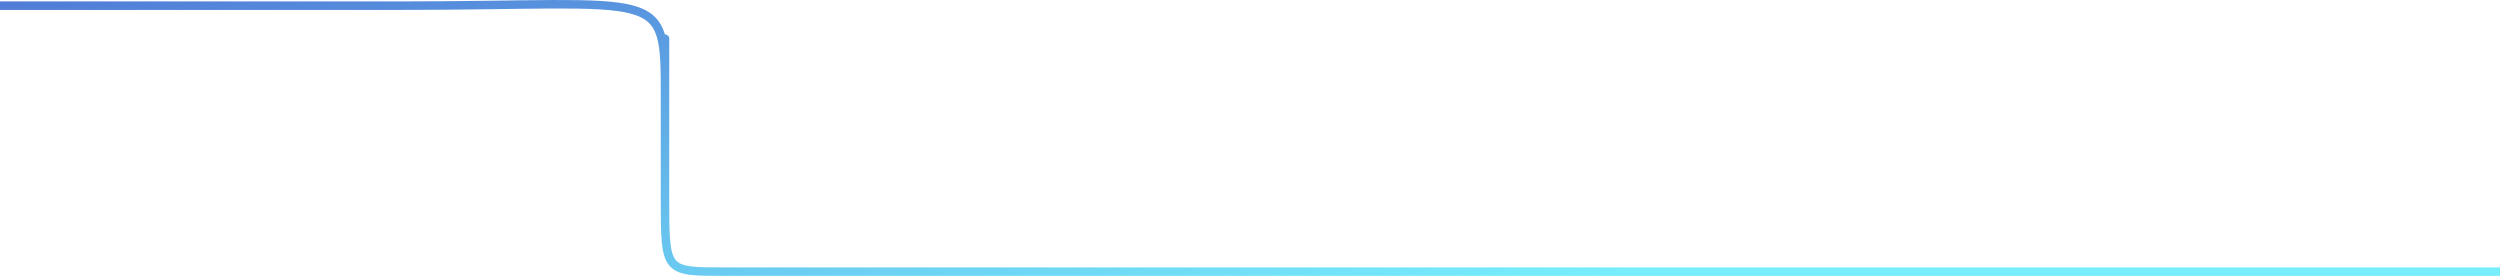 <svg width="589" height="65" viewBox="0 0 589 65" fill="none" xmlns="http://www.w3.org/2000/svg">
<path d="M2.73907e-06 1.337C2.73907e-06 1.337 27.094 1.337 93.651 1.337C156.674 1.337 156.674 -3.412 156.674 22.722C156.674 58.529 156.674 -41.77 156.674 46.754C156.674 64.16 156.674 64 170.81 64C184.946 64 589 64 589 64" stroke="url(#paint0_linear_17_156)" stroke-opacity="0.85" stroke-width="2"/>
<defs>
<linearGradient id="paint0_linear_17_156" x1="372.837" y1="170.587" x2="313.902" y2="-129.396" gradientUnits="userSpaceOnUse">
<stop offset="0.338" stop-color="#5EEBFC"/>
<stop offset="0.86" stop-color="#2A4DC8"/>
</linearGradient>
</defs>
</svg>
